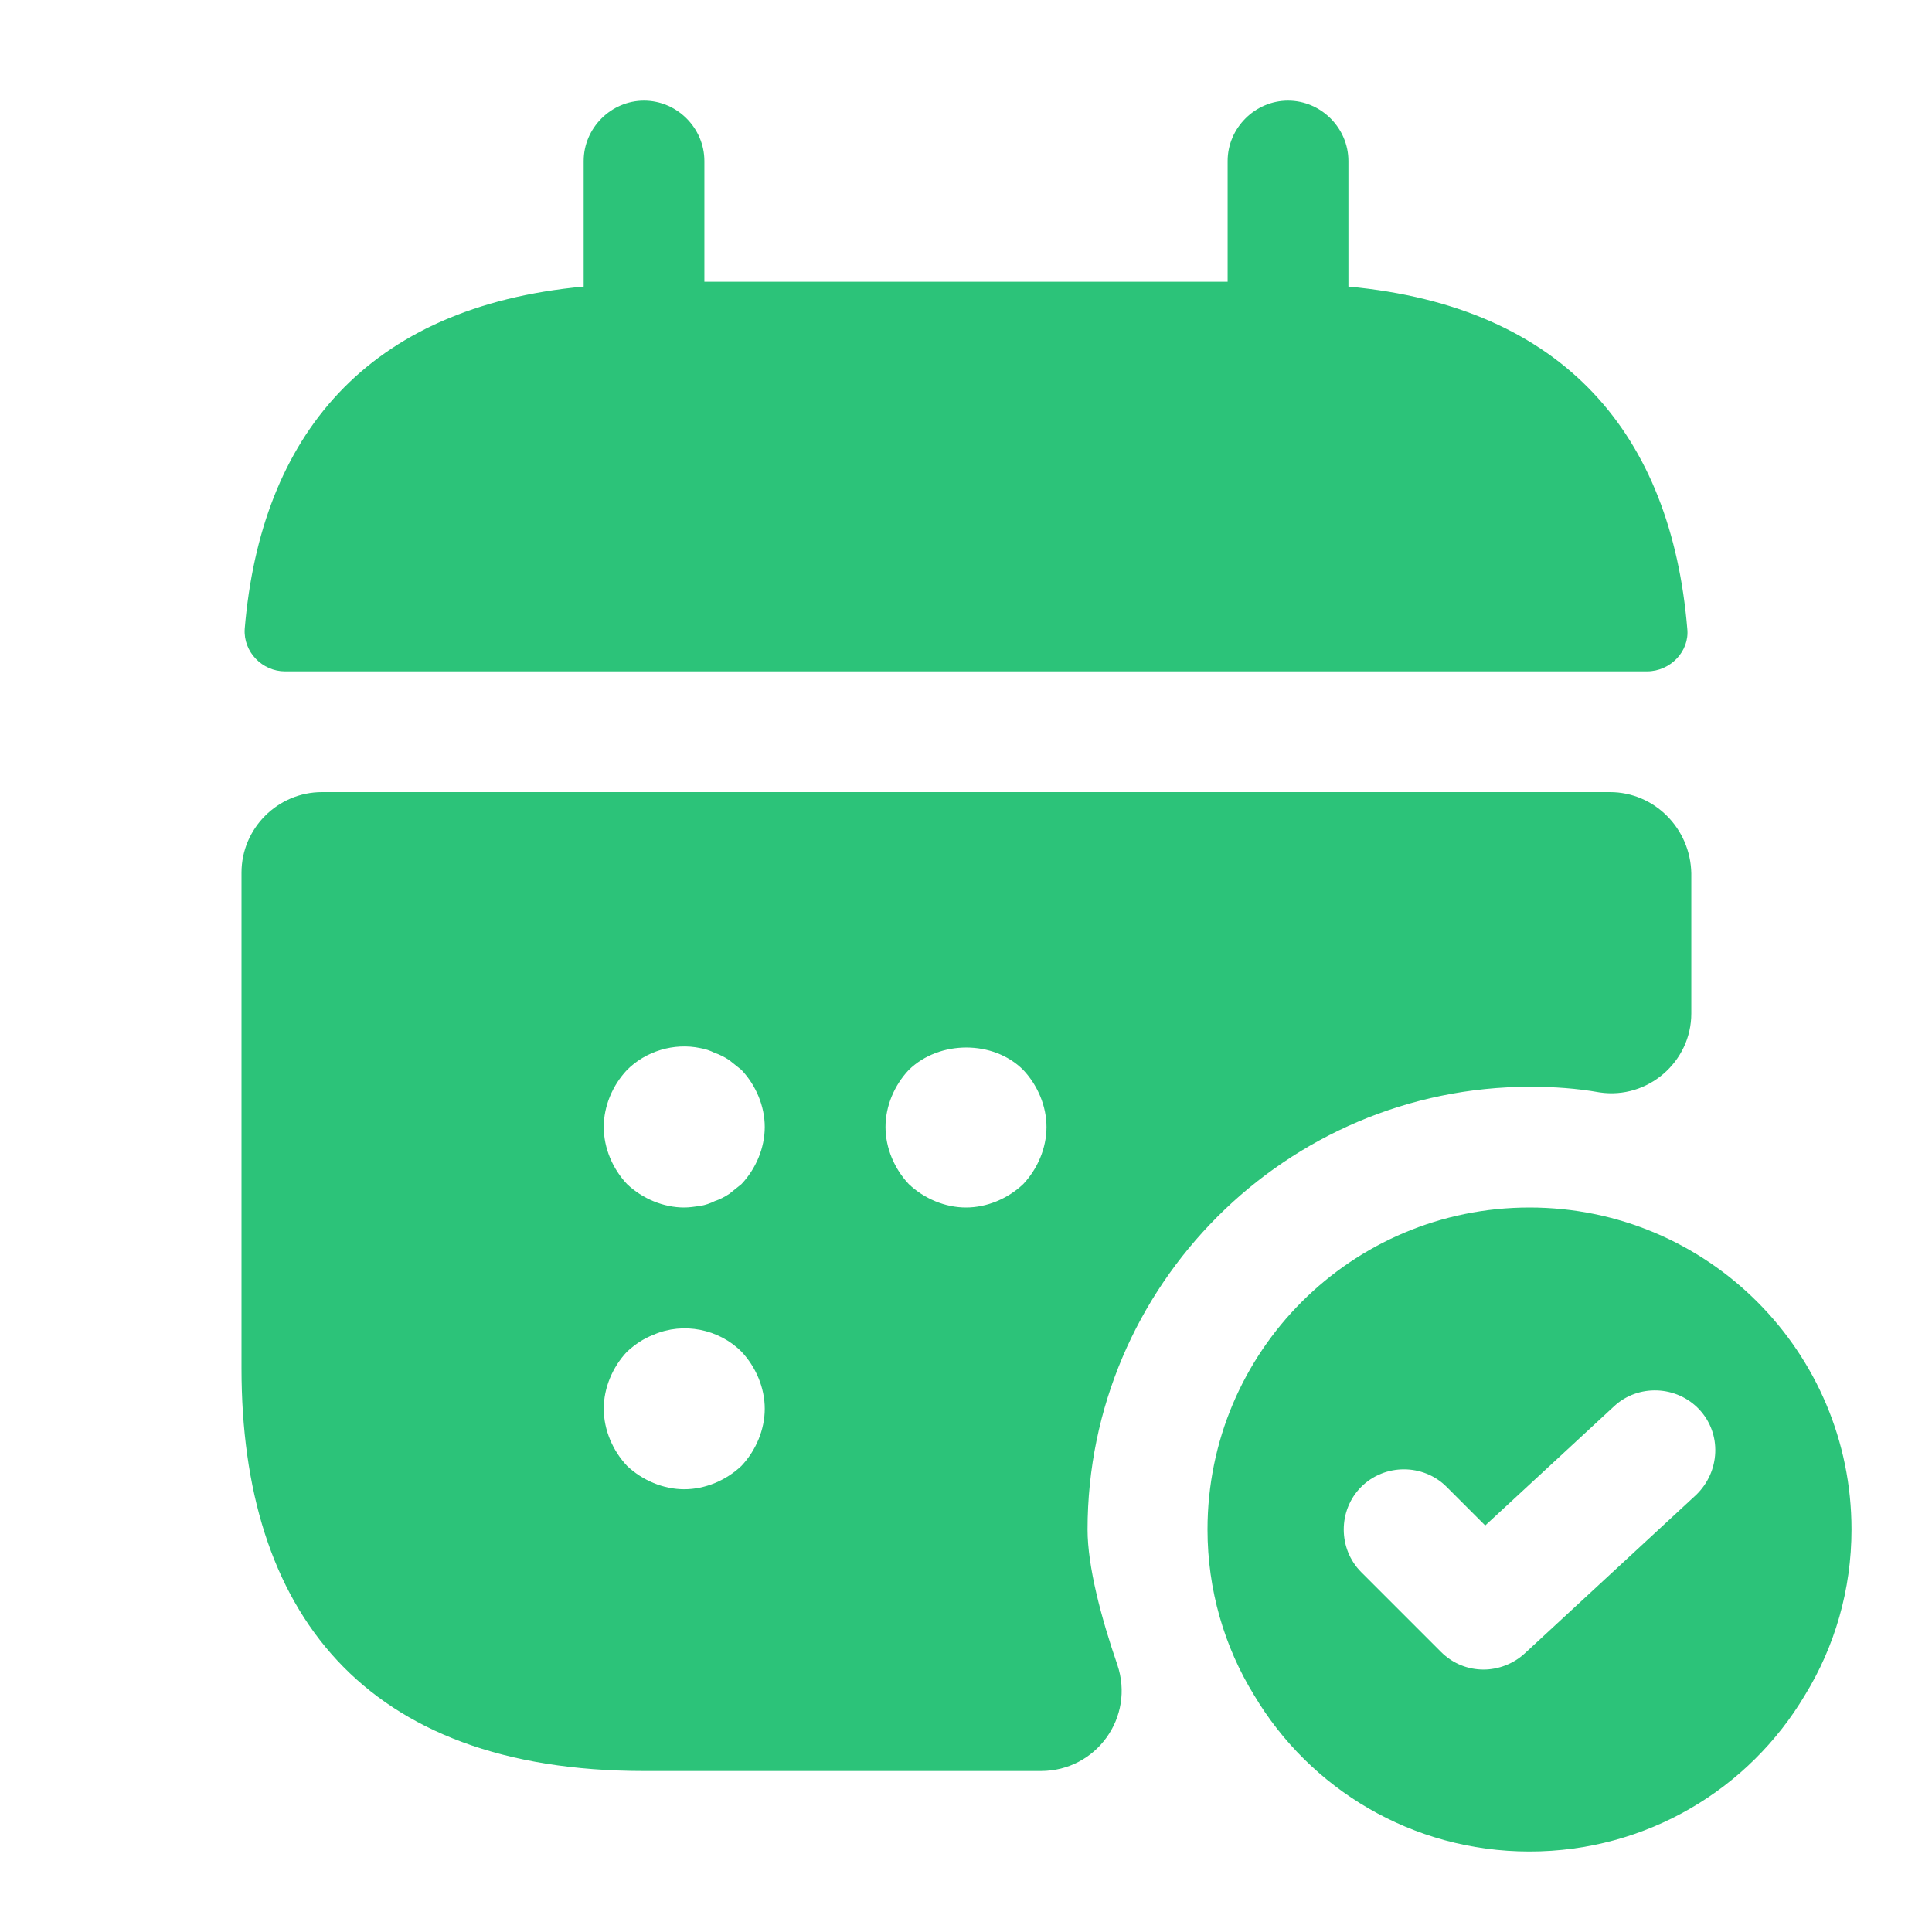 <svg width="48" height="48" viewBox="0 0 48 48" fill="none" xmlns="http://www.w3.org/2000/svg">
<path d="M33.501 7.12V4C33.501 3.18 32.821 2.5 32.001 2.5C31.18 2.5 30.5 3.18 30.5 4V7H17.5V4C17.5 3.18 16.82 2.5 16 2.5C15.181 2.5 14.501 3.18 14.501 4V7.12C9.1 7.62 6.48 10.84 6.08 15.62C6.04 16.2 6.52 16.68 7.08 16.68H40.92C41.501 16.68 41.98 16.18 41.92 15.62C41.52 10.84 38.901 7.62 33.501 7.12Z" fill="#2CC379"/>
<path d="M38 30C33.58 30 30 33.58 30 38C30 39.5 30.42 40.92 31.16 42.12C32.54 44.44 35.08 46 38 46C40.92 46 43.46 44.44 44.84 42.12C45.58 40.92 46 39.5 46 38C46 33.58 42.42 30 38 30ZM42.14 37.14L37.88 41.08C37.6 41.34 37.22 41.48 36.86 41.48C36.48 41.48 36.1 41.34 35.8 41.04L33.82 39.06C33.24 38.48 33.24 37.52 33.82 36.94C34.4 36.36 35.36 36.36 35.94 36.94L36.9 37.9L40.1 34.94C40.7 34.38 41.66 34.42 42.22 35.02C42.78 35.62 42.74 36.56 42.14 37.14Z" fill="#2CC379"/>
<path d="M40 19.68H8C6.9 19.68 6 20.58 6 21.68V34C6 40 9 44 16 44H25.86C27.24 44 28.2 42.66 27.76 41.36C27.36 40.2 27.02 38.92 27.02 38C27.02 31.94 31.96 27 38.02 27C38.6 27 39.18 27.04 39.74 27.14C40.94 27.32 42.02 26.38 42.02 25.18V21.7C42 20.58 41.1 19.68 40 19.68ZM18.42 36.42C18.04 36.78 17.52 37 17 37C16.48 37 15.96 36.78 15.58 36.42C15.22 36.04 15 35.52 15 35C15 34.48 15.22 33.96 15.58 33.58C15.78 33.4 15.98 33.26 16.24 33.16C16.98 32.84 17.86 33.02 18.42 33.58C18.78 33.96 19 34.48 19 35C19 35.52 18.78 36.04 18.42 36.42ZM18.42 29.42C18.32 29.5 18.22 29.58 18.12 29.66C18 29.74 17.88 29.8 17.76 29.84C17.64 29.9 17.52 29.94 17.4 29.96C17.26 29.98 17.12 30 17 30C16.48 30 15.96 29.78 15.58 29.42C15.22 29.04 15 28.52 15 28C15 27.48 15.22 26.96 15.58 26.58C16.04 26.12 16.74 25.9 17.4 26.04C17.52 26.06 17.64 26.1 17.76 26.16C17.88 26.2 18 26.26 18.12 26.34C18.22 26.42 18.32 26.5 18.42 26.58C18.78 26.96 19 27.48 19 28C19 28.52 18.78 29.04 18.42 29.42ZM25.42 29.42C25.04 29.78 24.52 30 24 30C23.48 30 22.96 29.78 22.58 29.42C22.22 29.04 22 28.52 22 28C22 27.48 22.22 26.96 22.58 26.58C23.34 25.84 24.68 25.84 25.42 26.58C25.78 26.96 26 27.48 26 28C26 28.52 25.78 29.04 25.42 29.42Z" fill="#2CC379"/>
</svg>

